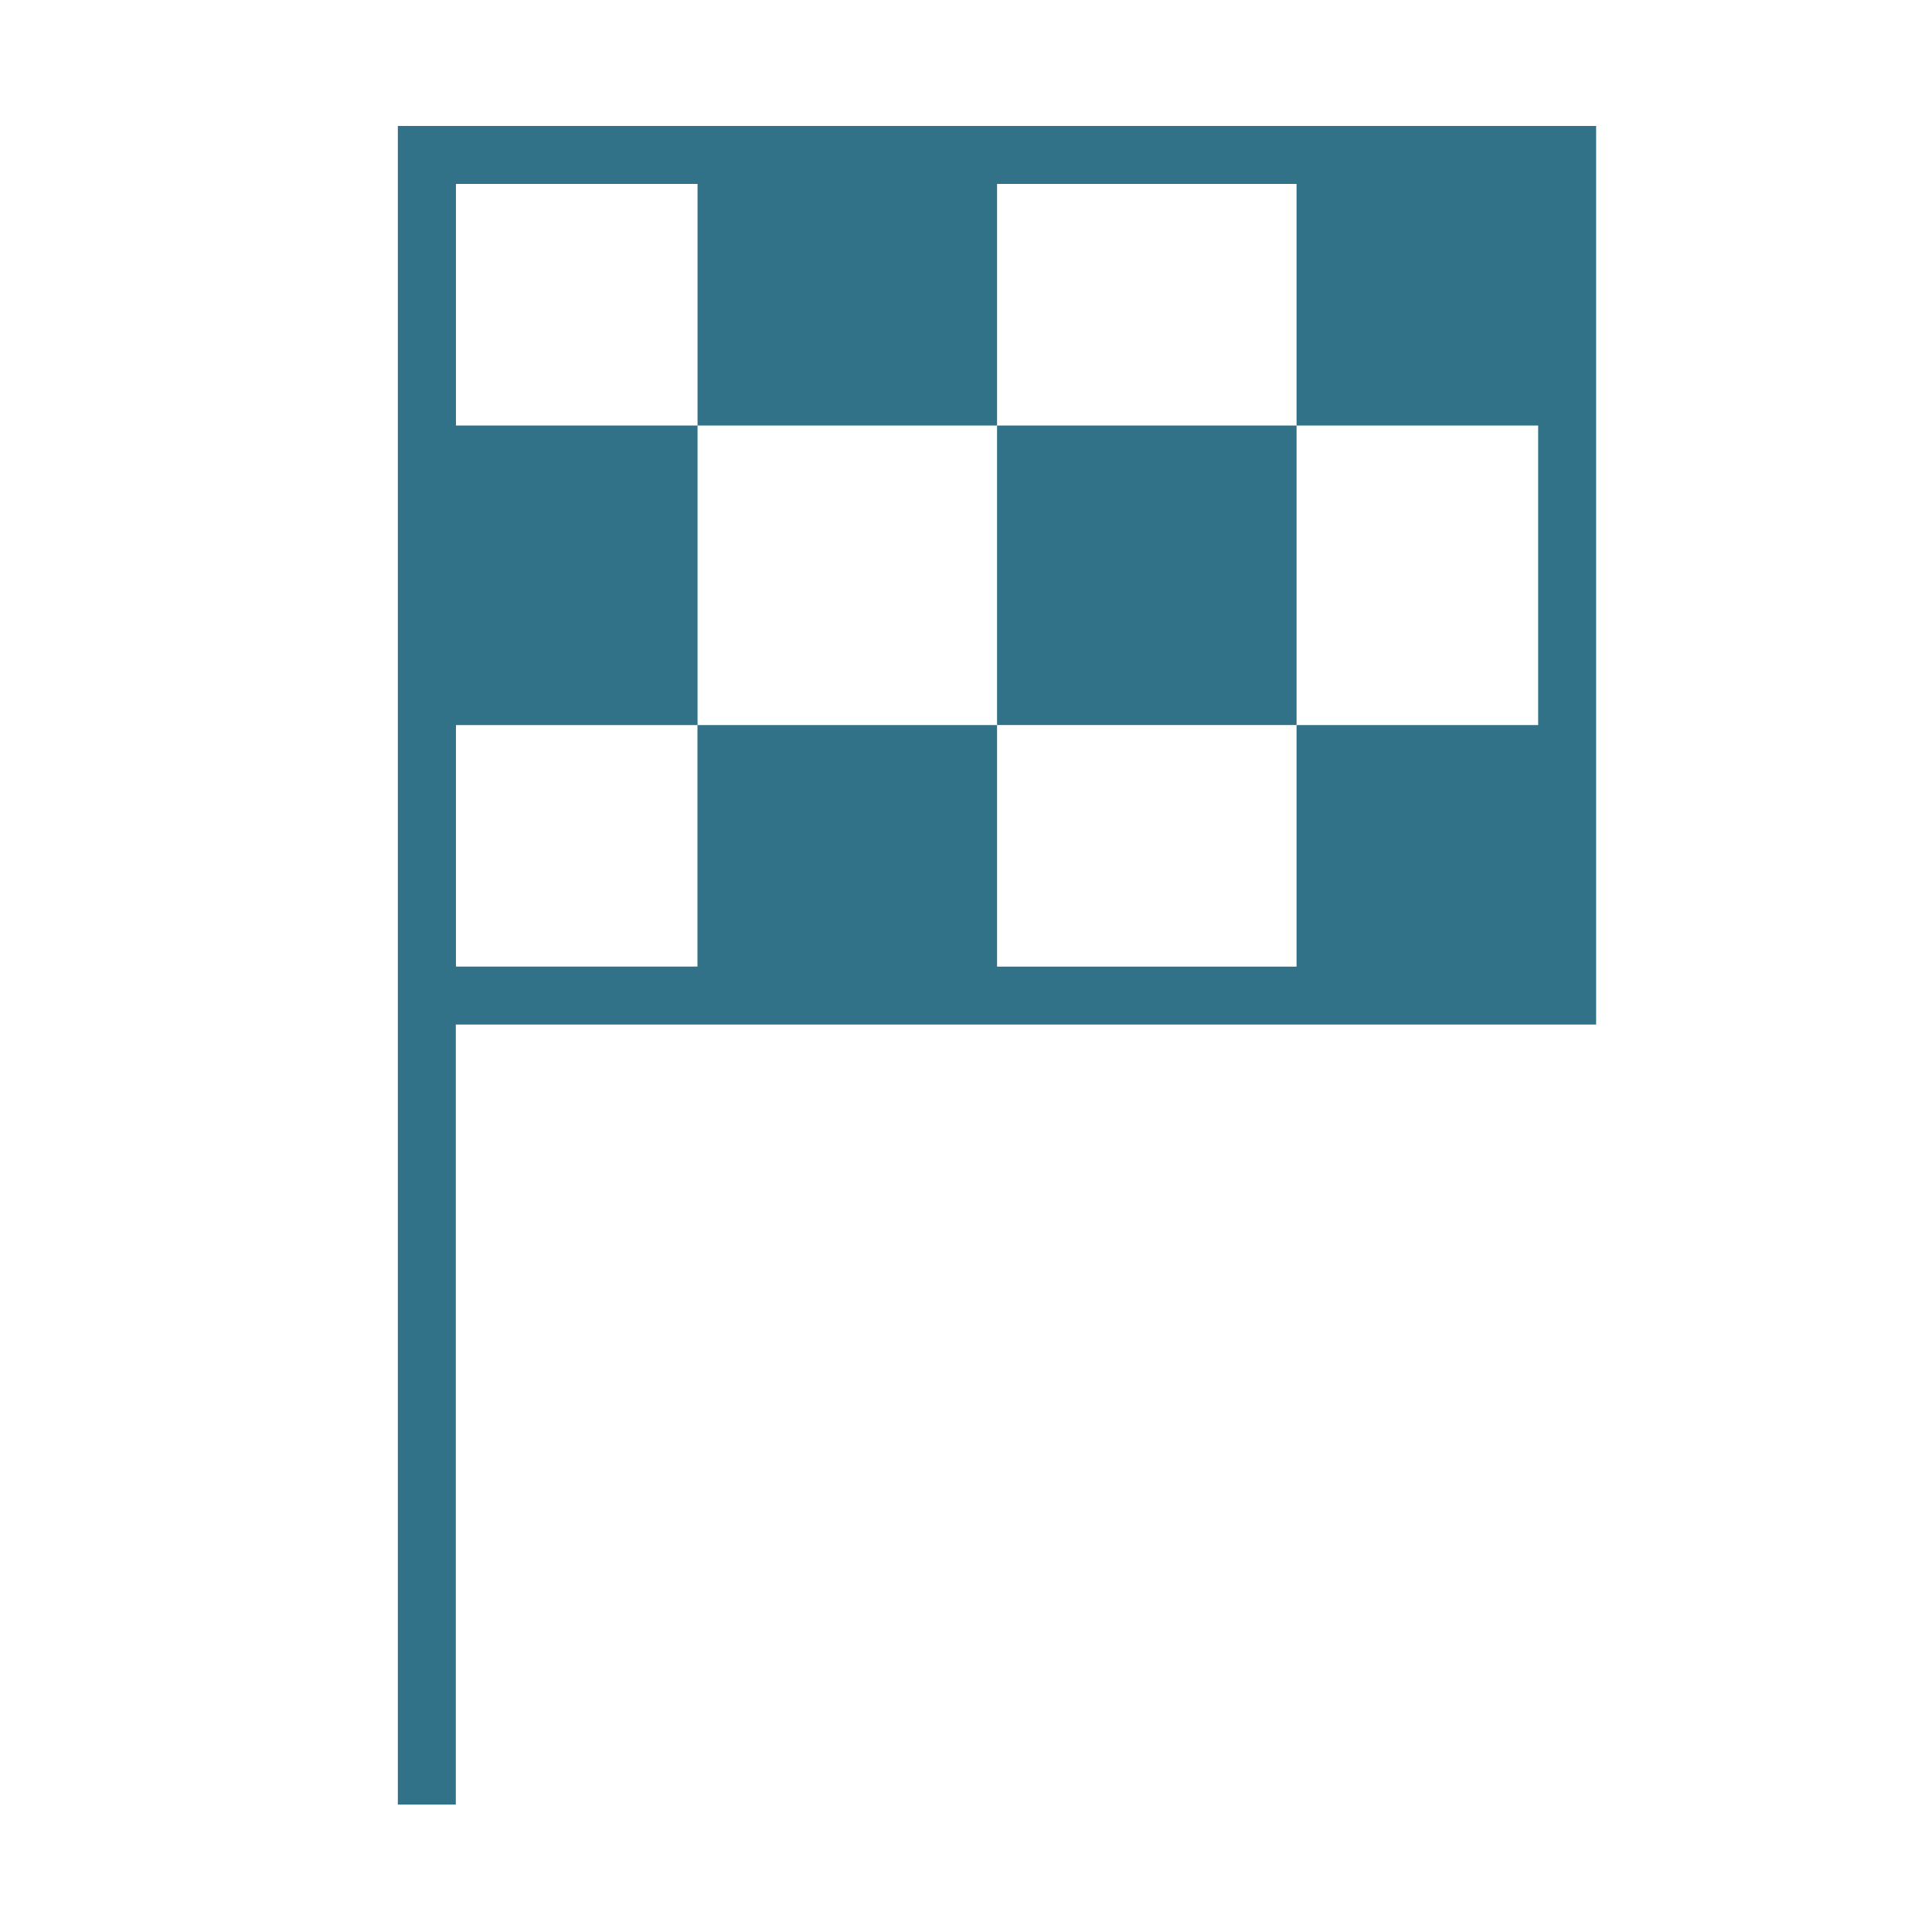 <svg width="40" height="40" fill="none" xmlns="http://www.w3.org/2000/svg"><path d="M26.844 8.81h-6.201v6.201h6.201V8.81z" fill="#317288"/><path d="M26.844 2.608H8.237v34.754h1.2v-16.15h23.609V2.608h-6.202zm-6.201 17.404v-5H14.44v5h-5v-5h5.002V8.81H9.44V3.808h5.002V8.81h6.201V3.808h6.201V8.81h5.002v6.202h-5.002v5.001h-6.201z" fill="#317288"/></svg>